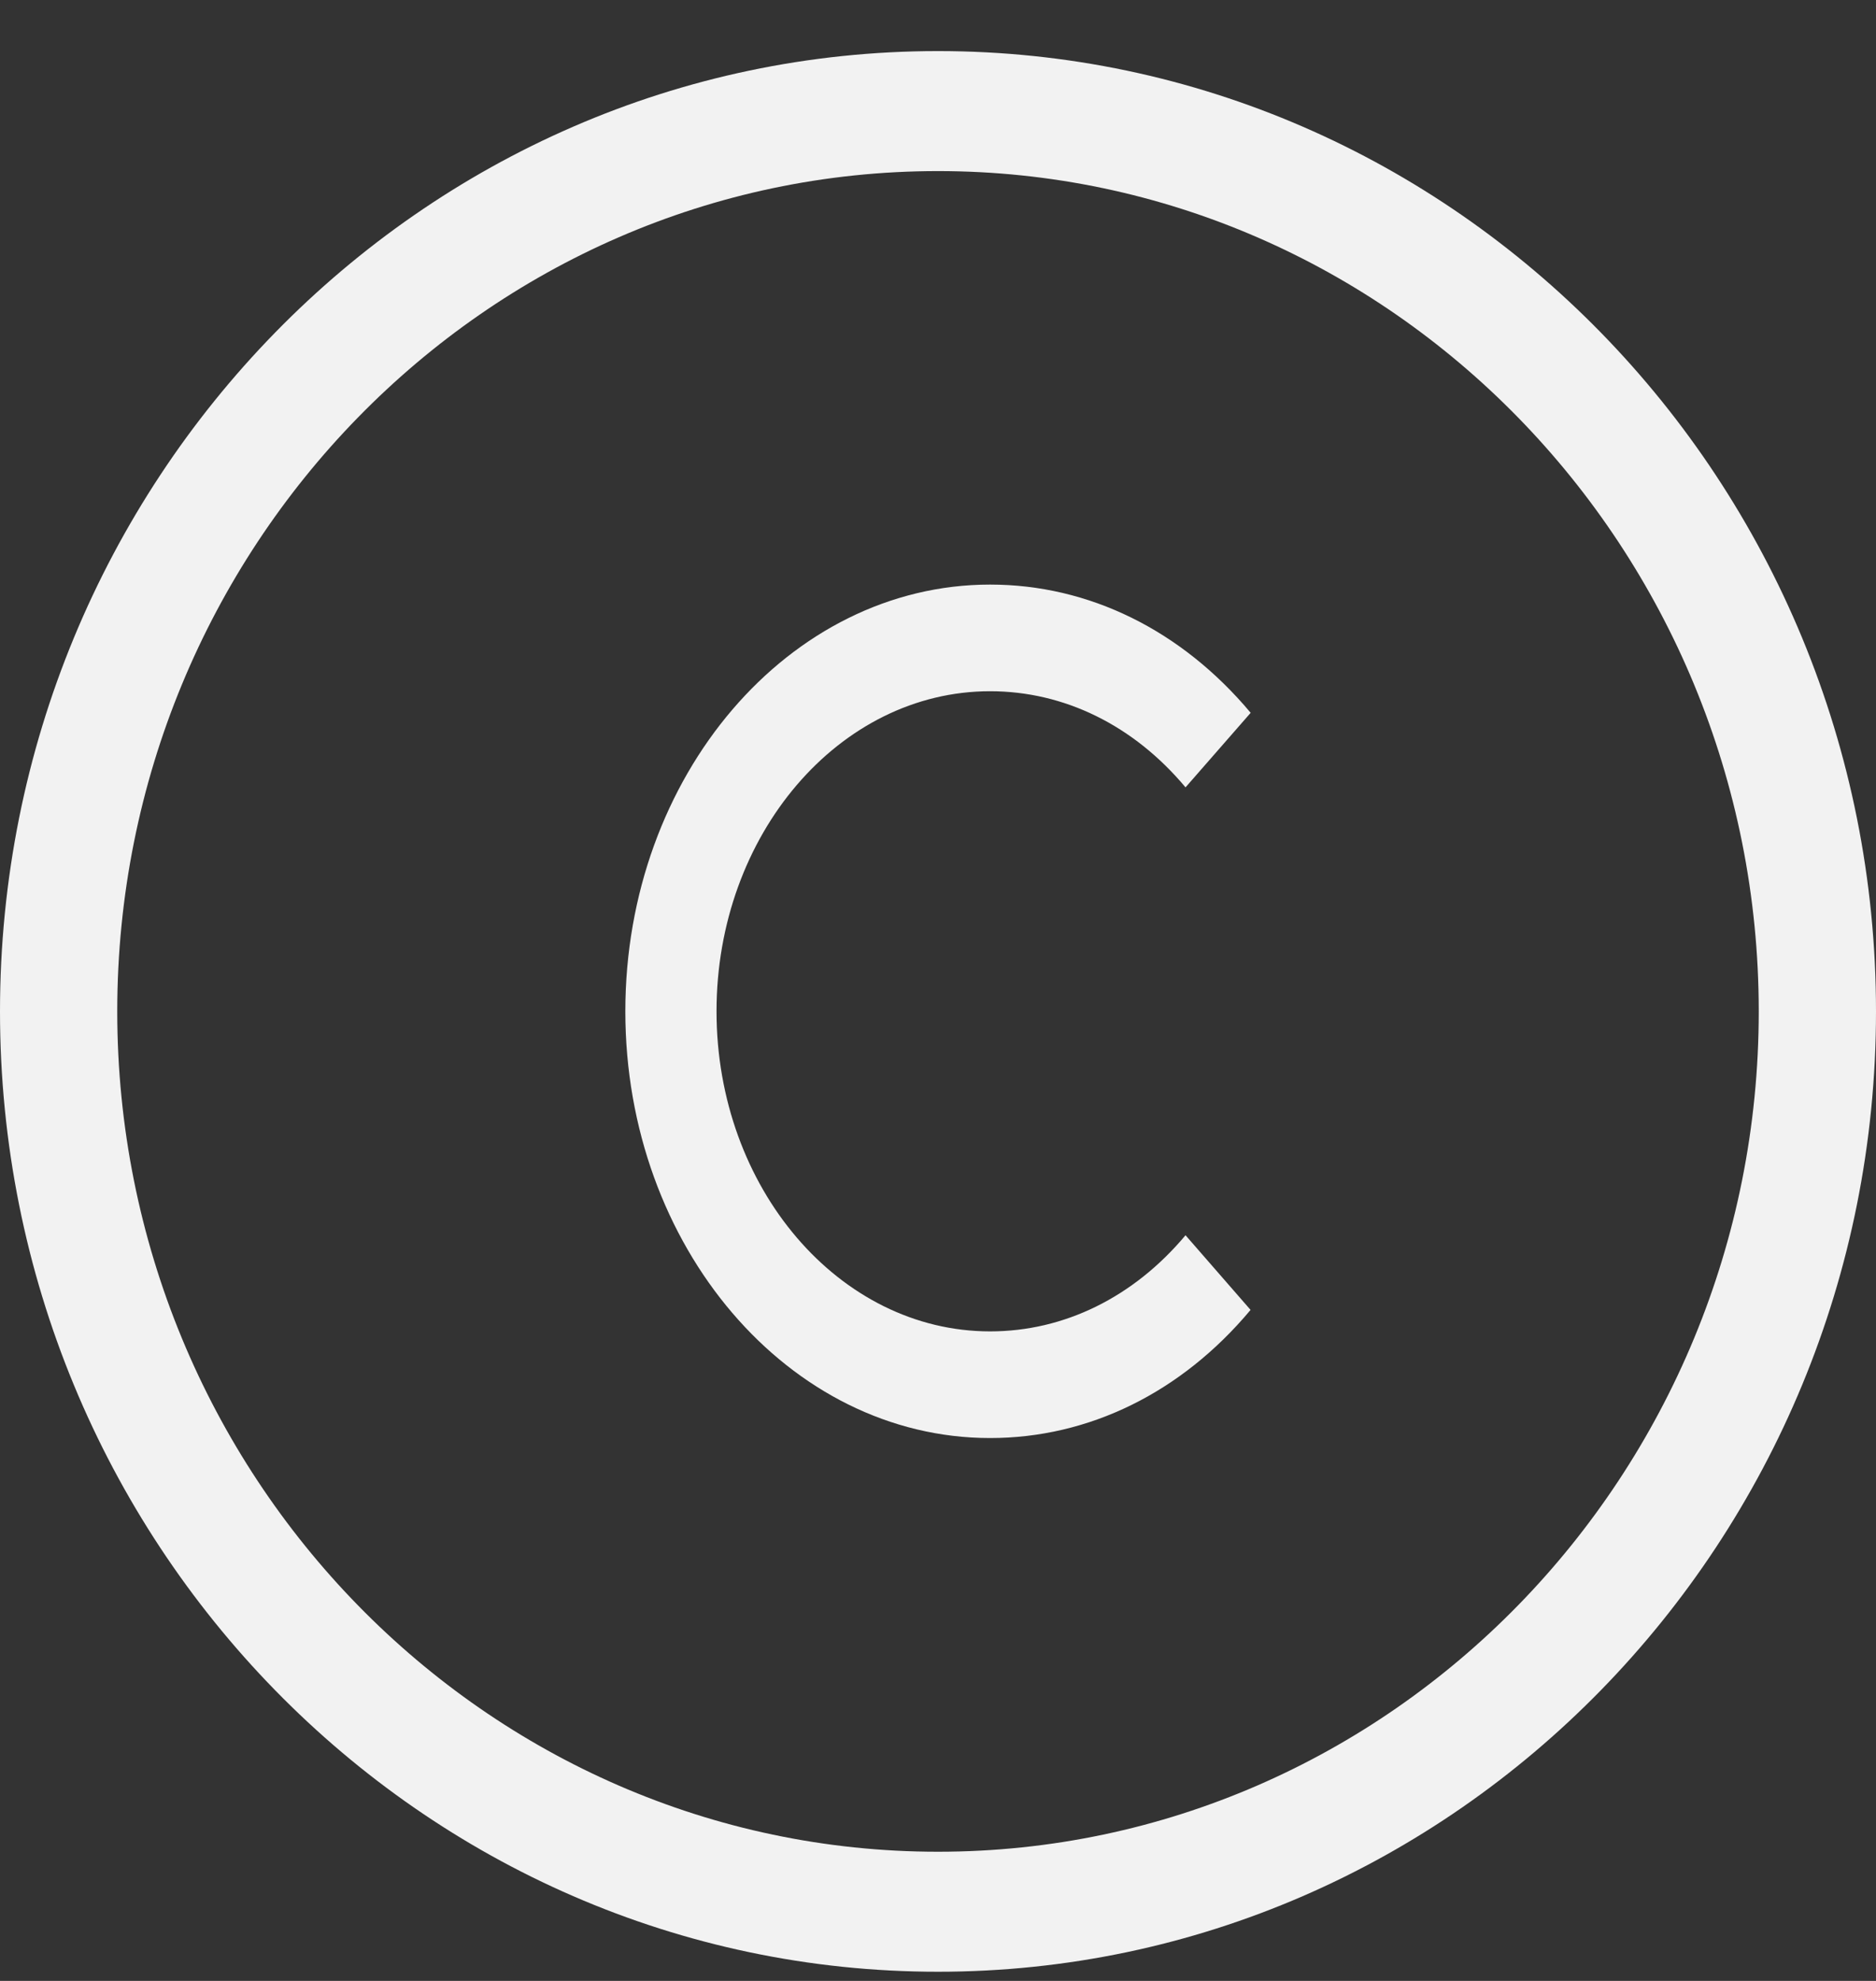 <svg width="18" height="19" viewBox="0 0 18 19" fill="none" xmlns="http://www.w3.org/2000/svg">
<rect x="0" y="0" width="18" height="19" fill="#333333" stroke="none"/>
<path d="M9 18.912C4.037 18.912 0 14.78 0 9.701C0 4.622 4.037 0.49 9 0.49C13.963 0.49 18 4.622 18 9.701C18 14.78 13.963 18.912 9 18.912ZM9 1.641C4.658 1.641 1.125 5.257 1.125 9.701C1.125 14.145 4.658 17.761 9 17.761C13.342 17.761 16.875 14.145 16.875 9.701C16.875 5.257 13.342 1.641 9 1.641V1.641Z" fill="#F2F2F2"/>
<path d="M9.5 13.793C7.57 13.793 6 11.957 6 9.7C6 7.443 7.57 5.607 9.5 5.607C10.448 5.607 11.336 6.044 12 6.837L11.375 7.552C10.877 6.957 10.211 6.63 9.5 6.63C8.052 6.63 6.875 8.007 6.875 9.7C6.875 11.393 8.052 12.77 9.5 12.77C10.211 12.77 10.877 12.442 11.375 11.848L11.999 12.564C11.336 13.357 10.448 13.793 9.5 13.793Z" fill="#F2F2F2"/>
</svg>
